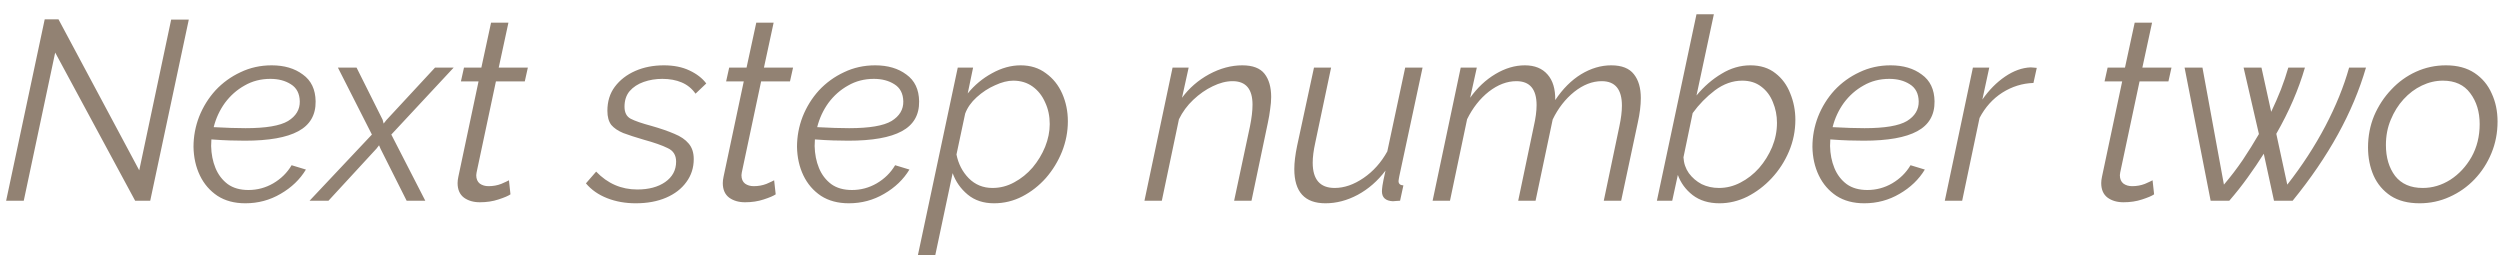 <?xml version="1.0" encoding="UTF-8"?> <svg xmlns="http://www.w3.org/2000/svg" width="137" height="14" viewBox="0 0 137 14" fill="none"> <path d="M2.45 1.06H3.206L7.63 9.334L9.38 1.074H10.346L8.232 11H7.406L3.024 2.88L1.302 11H0.336L2.45 1.06ZM13.446 11.14C12.849 11.14 12.34 11.005 11.92 10.734C11.5 10.454 11.178 10.081 10.954 9.614C10.73 9.147 10.614 8.625 10.604 8.046C10.604 7.477 10.707 6.926 10.912 6.394C11.127 5.853 11.426 5.372 11.808 4.952C12.2 4.532 12.658 4.201 13.18 3.958C13.703 3.706 14.272 3.58 14.888 3.58C15.579 3.58 16.148 3.748 16.596 4.084C17.054 4.411 17.287 4.901 17.296 5.554C17.306 6.301 16.988 6.847 16.344 7.192C15.71 7.537 14.734 7.71 13.418 7.71C13.166 7.71 12.891 7.705 12.592 7.696C12.294 7.687 11.958 7.668 11.584 7.64C11.575 7.761 11.57 7.883 11.57 8.004C11.58 8.443 11.659 8.844 11.808 9.208C11.958 9.572 12.182 9.866 12.48 10.09C12.779 10.305 13.157 10.412 13.614 10.412C14.1 10.412 14.552 10.291 14.972 10.048C15.402 9.796 15.738 9.465 15.98 9.054L16.764 9.292C16.438 9.833 15.976 10.277 15.378 10.622C14.79 10.967 14.146 11.14 13.446 11.14ZM14.818 4.322C14.296 4.322 13.824 4.443 13.404 4.686C12.984 4.919 12.625 5.237 12.326 5.638C12.037 6.039 11.832 6.483 11.71 6.968C12.074 6.987 12.392 7.001 12.662 7.01C12.942 7.019 13.208 7.024 13.46 7.024C14.571 7.024 15.346 6.893 15.784 6.632C16.223 6.361 16.438 6.002 16.428 5.554C16.419 5.125 16.256 4.812 15.938 4.616C15.63 4.42 15.257 4.322 14.818 4.322ZM20.38 7.374L18.518 3.706H19.54L20.968 6.562L21.024 6.772L21.178 6.576L23.838 3.706H24.86L21.444 7.374L23.306 11H22.284L20.856 8.158L20.772 7.962L20.632 8.144L18 11H16.964L20.38 7.374ZM25.076 10.034C25.076 9.931 25.09 9.815 25.118 9.684L26.224 4.462H25.258L25.426 3.706H26.378L26.91 1.242H27.862L27.33 3.706H28.926L28.758 4.462H27.176L26.168 9.208C26.122 9.413 26.098 9.544 26.098 9.6C26.098 9.805 26.164 9.959 26.294 10.062C26.425 10.155 26.584 10.202 26.77 10.202C27.022 10.202 27.256 10.16 27.47 10.076C27.685 9.983 27.825 9.917 27.89 9.88L27.974 10.65C27.853 10.734 27.634 10.827 27.316 10.93C27.008 11.033 26.668 11.084 26.294 11.084C25.949 11.084 25.66 11 25.426 10.832C25.193 10.655 25.076 10.389 25.076 10.034ZM34.839 11.14C34.269 11.14 33.747 11.047 33.271 10.86C32.795 10.673 32.407 10.403 32.109 10.048L32.669 9.404C33.294 10.057 34.045 10.384 34.923 10.384C35.548 10.384 36.057 10.249 36.449 9.978C36.85 9.698 37.051 9.325 37.051 8.858C37.051 8.503 36.897 8.256 36.589 8.116C36.29 7.967 35.851 7.813 35.273 7.654C34.825 7.523 34.451 7.402 34.153 7.29C33.863 7.169 33.644 7.019 33.495 6.842C33.355 6.655 33.285 6.399 33.285 6.072C33.285 5.559 33.42 5.12 33.691 4.756C33.971 4.383 34.344 4.093 34.811 3.888C35.277 3.683 35.8 3.58 36.379 3.58C36.92 3.58 37.387 3.673 37.779 3.86C38.18 4.047 38.488 4.285 38.703 4.574L38.115 5.134C37.919 4.854 37.667 4.649 37.359 4.518C37.051 4.387 36.696 4.322 36.295 4.322C35.931 4.322 35.59 4.378 35.273 4.49C34.955 4.602 34.699 4.77 34.503 4.994C34.316 5.218 34.223 5.503 34.223 5.848C34.223 6.165 34.335 6.385 34.559 6.506C34.792 6.627 35.17 6.758 35.693 6.898C36.187 7.038 36.607 7.183 36.953 7.332C37.298 7.472 37.559 7.649 37.737 7.864C37.923 8.079 38.017 8.363 38.017 8.718C38.017 9.194 37.881 9.614 37.611 9.978C37.349 10.342 36.981 10.627 36.505 10.832C36.029 11.037 35.473 11.14 34.839 11.14ZM39.609 10.034C39.609 9.931 39.623 9.815 39.651 9.684L40.758 4.462H39.791L39.959 3.706H40.911L41.444 1.242H42.395L41.864 3.706H43.459L43.291 4.462H41.709L40.702 9.208C40.655 9.413 40.632 9.544 40.632 9.6C40.632 9.805 40.697 9.959 40.828 10.062C40.958 10.155 41.117 10.202 41.303 10.202C41.556 10.202 41.789 10.16 42.004 10.076C42.218 9.983 42.358 9.917 42.423 9.88L42.508 10.65C42.386 10.734 42.167 10.827 41.849 10.93C41.541 11.033 41.201 11.084 40.828 11.084C40.482 11.084 40.193 11 39.959 10.832C39.726 10.655 39.609 10.389 39.609 10.034ZM46.519 11.14C45.921 11.14 45.413 11.005 44.992 10.734C44.572 10.454 44.251 10.081 44.026 9.614C43.803 9.147 43.686 8.625 43.676 8.046C43.676 7.477 43.779 6.926 43.984 6.394C44.199 5.853 44.498 5.372 44.88 4.952C45.273 4.532 45.73 4.201 46.252 3.958C46.775 3.706 47.344 3.58 47.961 3.58C48.651 3.58 49.221 3.748 49.669 4.084C50.126 4.411 50.359 4.901 50.368 5.554C50.378 6.301 50.06 6.847 49.416 7.192C48.782 7.537 47.806 7.71 46.49 7.71C46.239 7.71 45.963 7.705 45.664 7.696C45.366 7.687 45.03 7.668 44.657 7.64C44.647 7.761 44.642 7.883 44.642 8.004C44.652 8.443 44.731 8.844 44.88 9.208C45.03 9.572 45.254 9.866 45.553 10.09C45.851 10.305 46.229 10.412 46.687 10.412C47.172 10.412 47.624 10.291 48.044 10.048C48.474 9.796 48.81 9.465 49.053 9.054L49.837 9.292C49.51 9.833 49.048 10.277 48.45 10.622C47.862 10.967 47.218 11.14 46.519 11.14ZM47.891 4.322C47.368 4.322 46.897 4.443 46.477 4.686C46.056 4.919 45.697 5.237 45.398 5.638C45.109 6.039 44.904 6.483 44.782 6.968C45.147 6.987 45.464 7.001 45.734 7.01C46.014 7.019 46.281 7.024 46.532 7.024C47.643 7.024 48.418 6.893 48.856 6.632C49.295 6.361 49.51 6.002 49.501 5.554C49.491 5.125 49.328 4.812 49.011 4.616C48.703 4.42 48.329 4.322 47.891 4.322ZM52.485 3.706H53.325L53.031 5.12C53.404 4.663 53.847 4.294 54.361 4.014C54.883 3.725 55.406 3.58 55.929 3.58C56.47 3.58 56.932 3.725 57.315 4.014C57.707 4.294 58.005 4.667 58.211 5.134C58.416 5.601 58.519 6.105 58.519 6.646C58.519 7.215 58.411 7.771 58.197 8.312C57.982 8.844 57.688 9.325 57.315 9.754C56.941 10.174 56.512 10.51 56.027 10.762C55.541 11.014 55.023 11.14 54.473 11.14C53.894 11.14 53.413 10.981 53.031 10.664C52.648 10.347 52.373 9.955 52.205 9.488L51.253 13.982H50.301L52.485 3.706ZM54.389 10.3C54.809 10.3 55.205 10.197 55.579 9.992C55.961 9.787 56.297 9.516 56.587 9.18C56.876 8.835 57.105 8.457 57.273 8.046C57.441 7.626 57.525 7.211 57.525 6.8C57.525 6.361 57.441 5.965 57.273 5.61C57.114 5.246 56.885 4.957 56.587 4.742C56.288 4.527 55.933 4.42 55.523 4.42C55.224 4.42 54.893 4.504 54.529 4.672C54.165 4.831 53.829 5.05 53.521 5.33C53.222 5.601 53.012 5.899 52.891 6.226L52.415 8.466C52.517 8.979 52.741 9.413 53.087 9.768C53.441 10.123 53.875 10.3 54.389 10.3ZM64.256 3.706H65.138L64.774 5.358C65.166 4.826 65.66 4.397 66.258 4.07C66.865 3.743 67.471 3.58 68.078 3.58C68.647 3.58 69.053 3.734 69.296 4.042C69.538 4.35 69.66 4.775 69.66 5.316C69.66 5.521 69.641 5.745 69.604 5.988C69.576 6.221 69.534 6.469 69.478 6.73L68.582 11H67.63L68.498 6.926C68.591 6.469 68.638 6.072 68.638 5.736C68.638 4.877 68.274 4.448 67.546 4.448C67.201 4.448 66.837 4.541 66.454 4.728C66.081 4.905 65.726 5.153 65.39 5.47C65.063 5.778 64.802 6.133 64.606 6.534L63.668 11H62.716L64.256 3.706ZM72.636 11.14C71.498 11.14 70.928 10.515 70.928 9.264C70.928 8.909 70.98 8.485 71.082 7.99L72.006 3.706H72.944L72.076 7.822C71.983 8.242 71.936 8.606 71.936 8.914C71.936 9.838 72.338 10.3 73.14 10.3C73.663 10.3 74.19 10.118 74.722 9.754C75.254 9.39 75.688 8.905 76.024 8.298L77.004 3.706H77.956L76.682 9.656C76.673 9.712 76.663 9.763 76.654 9.81C76.645 9.857 76.64 9.894 76.64 9.922C76.64 10.071 76.729 10.151 76.906 10.16L76.724 11C76.64 11.009 76.566 11.014 76.5 11.014C76.444 11.023 76.388 11.028 76.332 11.028C75.931 11.009 75.73 10.827 75.73 10.482C75.73 10.417 75.74 10.314 75.758 10.174C75.777 10.034 75.833 9.759 75.926 9.348C75.497 9.917 74.988 10.361 74.4 10.678C73.822 10.986 73.234 11.14 72.636 11.14ZM80.047 3.706H80.929L80.565 5.358C80.957 4.807 81.419 4.373 81.951 4.056C82.483 3.739 83.019 3.58 83.561 3.58C84.102 3.58 84.517 3.748 84.807 4.084C85.096 4.411 85.236 4.877 85.227 5.484C85.638 4.868 86.109 4.397 86.641 4.07C87.182 3.743 87.733 3.58 88.293 3.58C88.871 3.58 89.287 3.743 89.539 4.07C89.791 4.387 89.917 4.821 89.917 5.372C89.917 5.773 89.861 6.226 89.749 6.73L88.839 11H87.887L88.741 6.926C88.834 6.487 88.881 6.109 88.881 5.792C88.881 4.896 88.512 4.448 87.775 4.448C87.261 4.448 86.757 4.644 86.263 5.036C85.778 5.428 85.385 5.932 85.087 6.548L84.149 11H83.197L84.051 6.926C84.153 6.478 84.205 6.091 84.205 5.764C84.205 4.887 83.836 4.448 83.099 4.448C82.585 4.448 82.082 4.639 81.587 5.022C81.102 5.405 80.705 5.909 80.397 6.534L79.459 11H78.507L80.047 3.706ZM94.228 11.14C93.64 11.14 93.15 10.991 92.758 10.692C92.375 10.393 92.105 10.025 91.946 9.586L91.638 11H90.798L92.968 0.78H93.92L92.968 5.232C93.379 4.737 93.836 4.341 94.34 4.042C94.844 3.734 95.371 3.58 95.922 3.58C96.472 3.58 96.93 3.725 97.294 4.014C97.658 4.294 97.928 4.663 98.106 5.12C98.293 5.577 98.386 6.058 98.386 6.562C98.386 7.169 98.269 7.747 98.036 8.298C97.802 8.849 97.485 9.339 97.084 9.768C96.692 10.188 96.249 10.524 95.754 10.776C95.259 11.019 94.751 11.14 94.228 11.14ZM94.2 10.3C94.611 10.3 95.002 10.202 95.376 10.006C95.758 9.81 96.099 9.544 96.398 9.208C96.697 8.863 96.934 8.48 97.112 8.06C97.289 7.631 97.378 7.187 97.378 6.73C97.378 6.329 97.303 5.951 97.154 5.596C97.014 5.241 96.799 4.957 96.51 4.742C96.23 4.527 95.885 4.42 95.474 4.42C94.951 4.42 94.452 4.597 93.976 4.952C93.509 5.307 93.103 5.722 92.758 6.198L92.254 8.62C92.272 8.947 92.371 9.236 92.548 9.488C92.734 9.74 92.968 9.941 93.248 10.09C93.537 10.23 93.855 10.3 94.2 10.3ZM102.163 11.14C101.566 11.14 101.057 11.005 100.637 10.734C100.217 10.454 99.895 10.081 99.671 9.614C99.447 9.147 99.33 8.625 99.321 8.046C99.321 7.477 99.424 6.926 99.629 6.394C99.844 5.853 100.142 5.372 100.525 4.952C100.917 4.532 101.374 4.201 101.897 3.958C102.42 3.706 102.989 3.58 103.605 3.58C104.296 3.58 104.865 3.748 105.313 4.084C105.77 4.411 106.004 4.901 106.013 5.554C106.022 6.301 105.705 6.847 105.061 7.192C104.426 7.537 103.451 7.71 102.135 7.71C101.883 7.71 101.608 7.705 101.309 7.696C101.01 7.687 100.674 7.668 100.301 7.64C100.292 7.761 100.287 7.883 100.287 8.004C100.296 8.443 100.376 8.844 100.525 9.208C100.674 9.572 100.898 9.866 101.197 10.09C101.496 10.305 101.874 10.412 102.331 10.412C102.816 10.412 103.269 10.291 103.689 10.048C104.118 9.796 104.454 9.465 104.697 9.054L105.481 9.292C105.154 9.833 104.692 10.277 104.095 10.622C103.507 10.967 102.863 11.14 102.163 11.14ZM103.535 4.322C103.012 4.322 102.541 4.443 102.121 4.686C101.701 4.919 101.342 5.237 101.043 5.638C100.754 6.039 100.548 6.483 100.427 6.968C100.791 6.987 101.108 7.001 101.379 7.01C101.659 7.019 101.925 7.024 102.177 7.024C103.288 7.024 104.062 6.893 104.501 6.632C104.94 6.361 105.154 6.002 105.145 5.554C105.136 5.125 104.972 4.812 104.655 4.616C104.347 4.42 103.974 4.322 103.535 4.322ZM108.115 3.706H109.011L108.633 5.456C108.997 4.933 109.413 4.513 109.879 4.196C110.346 3.879 110.813 3.711 111.279 3.692C111.345 3.692 111.405 3.697 111.461 3.706C111.517 3.706 111.569 3.711 111.615 3.72L111.433 4.546C110.827 4.565 110.257 4.742 109.725 5.078C109.203 5.414 108.787 5.876 108.479 6.464L107.527 11H106.575L108.115 3.706ZM115.147 10.034C115.147 9.931 115.161 9.815 115.189 9.684L116.295 4.462H115.329L115.497 3.706H116.449L116.981 1.242H117.933L117.401 3.706H118.997L118.829 4.462H117.247L116.239 9.208C116.192 9.413 116.169 9.544 116.169 9.6C116.169 9.805 116.234 9.959 116.365 10.062C116.495 10.155 116.654 10.202 116.841 10.202C117.093 10.202 117.326 10.16 117.541 10.076C117.755 9.983 117.895 9.917 117.961 9.88L118.045 10.65C117.923 10.734 117.704 10.827 117.387 10.93C117.079 11.033 116.738 11.084 116.365 11.084C116.019 11.084 115.73 11 115.497 10.832C115.263 10.655 115.147 10.389 115.147 10.034ZM119.715 3.706H120.695L121.871 10.118C122.244 9.679 122.589 9.227 122.907 8.76C123.224 8.284 123.518 7.813 123.789 7.346L122.949 3.706H123.929L124.461 6.128C124.657 5.717 124.834 5.311 124.993 4.91C125.151 4.499 125.287 4.098 125.399 3.706H126.309C125.963 4.901 125.441 6.109 124.741 7.332L125.343 10.118C126.155 9.082 126.85 8.013 127.429 6.912C128.007 5.811 128.441 4.742 128.731 3.706H129.655C128.945 6.151 127.606 8.583 125.637 11H124.615L124.055 8.424C123.784 8.853 123.49 9.287 123.173 9.726C122.865 10.155 122.529 10.58 122.165 11H121.143L119.715 3.706ZM132.596 11.14C131.961 11.14 131.434 11.005 131.014 10.734C130.594 10.454 130.281 10.085 130.076 9.628C129.87 9.161 129.768 8.643 129.768 8.074C129.768 7.458 129.88 6.879 130.104 6.338C130.337 5.797 130.65 5.321 131.042 4.91C131.434 4.49 131.886 4.163 132.4 3.93C132.913 3.697 133.459 3.58 134.038 3.58C134.663 3.58 135.186 3.72 135.606 4C136.026 4.28 136.338 4.653 136.544 5.12C136.758 5.577 136.866 6.091 136.866 6.66C136.866 7.276 136.754 7.855 136.53 8.396C136.306 8.937 135.998 9.413 135.606 9.824C135.214 10.235 134.756 10.557 134.234 10.79C133.72 11.023 133.174 11.14 132.596 11.14ZM132.764 10.3C133.296 10.3 133.8 10.151 134.276 9.852C134.752 9.544 135.139 9.129 135.438 8.606C135.736 8.074 135.886 7.472 135.886 6.8C135.886 6.128 135.713 5.563 135.368 5.106C135.032 4.649 134.532 4.42 133.87 4.42C133.478 4.42 133.095 4.509 132.722 4.686C132.348 4.863 132.012 5.115 131.714 5.442C131.424 5.759 131.191 6.133 131.014 6.562C130.836 6.982 130.748 7.444 130.748 7.948C130.748 8.629 130.916 9.194 131.252 9.642C131.597 10.081 132.101 10.3 132.764 10.3Z" fill="#928273"></path> </svg> 